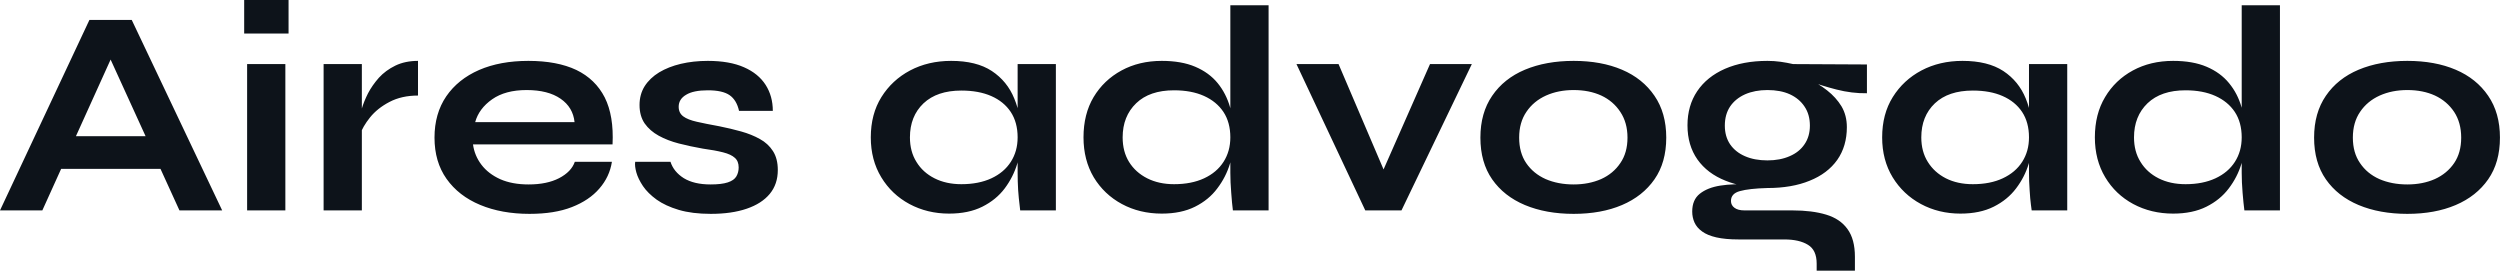 <svg fill="#0D131A" viewBox="0 0 195.454 21.16" height="100%" width="100%" xmlns="http://www.w3.org/2000/svg"><path preserveAspectRatio="none" d="M13.55 13.20L3.70 13.20L3.70 10.65L13.55 10.65L13.55 13.20ZM3.31 16.45L0 16.45L6.99 1.56L10.30 1.56L17.37 16.45L14.03 16.45L7.91 3.04L9.38 3.04L3.31 16.45ZM19.09 0L22.56 0L22.56 2.62L19.09 2.62L19.09 0ZM19.32 16.45L19.32 5.01L22.31 5.01L22.31 16.45L19.32 16.45ZM25.30 16.45L25.30 5.01L28.29 5.01L28.29 16.45L25.30 16.45ZM32.68 4.76L32.68 7.47Q31.40 7.47 30.45 7.97Q29.51 8.46 28.93 9.18Q28.36 9.89 28.13 10.56L28.13 10.56L28.11 9.29Q28.13 9.02 28.29 8.48Q28.45 7.94 28.77 7.30Q29.10 6.67 29.62 6.08Q30.15 5.50 30.91 5.13Q31.67 4.76 32.68 4.76L32.68 4.76ZM44.94 12.65L44.94 12.65L47.84 12.65Q47.66 13.82 46.86 14.74Q46.07 15.66 44.71 16.19Q43.36 16.72 41.40 16.72L41.40 16.72Q39.22 16.72 37.54 16.02Q35.86 15.32 34.91 13.98Q33.97 12.65 33.97 10.76L33.97 10.76Q33.97 8.88 34.89 7.53Q35.81 6.19 37.46 5.47Q39.10 4.76 41.31 4.76L41.31 4.76Q43.56 4.76 45.06 5.47Q46.55 6.19 47.28 7.62Q48.00 9.06 47.89 11.29L47.89 11.29L36.98 11.29Q37.10 12.17 37.64 12.88Q38.18 13.59 39.11 14.01Q40.04 14.42 41.33 14.42L41.33 14.42Q42.76 14.42 43.71 13.93Q44.67 13.43 44.94 12.65ZM41.17 7.04L41.17 7.04Q39.51 7.04 38.48 7.76Q37.44 8.49 37.15 9.55L37.15 9.55L44.92 9.55Q44.80 8.39 43.83 7.72Q42.85 7.04 41.17 7.04ZM49.66 12.65L49.66 12.65L52.42 12.65Q52.67 13.43 53.46 13.93Q54.26 14.42 55.55 14.42L55.55 14.42Q56.42 14.42 56.90 14.26Q57.39 14.10 57.57 13.79Q57.75 13.48 57.75 13.09L57.75 13.09Q57.75 12.60 57.45 12.34Q57.16 12.07 56.53 11.91Q55.91 11.75 54.95 11.62L54.95 11.62Q53.98 11.45 53.08 11.22Q52.19 10.99 51.50 10.61Q50.81 10.23 50.40 9.65Q50.00 9.06 50.00 8.21L50.00 8.21Q50.00 7.38 50.40 6.74Q50.81 6.10 51.53 5.66Q52.26 5.22 53.23 4.99Q54.21 4.76 55.34 4.76L55.34 4.76Q57.04 4.76 58.17 5.26Q59.29 5.75 59.86 6.64Q60.42 7.52 60.42 8.67L60.42 8.67L57.78 8.67Q57.59 7.82 57.04 7.44Q56.49 7.06 55.34 7.06L55.34 7.06Q54.21 7.06 53.64 7.41Q53.06 7.75 53.06 8.35L53.06 8.35Q53.06 8.83 53.42 9.10Q53.77 9.36 54.48 9.52Q55.18 9.68 56.23 9.87L56.23 9.87Q57.13 10.05 57.95 10.28Q58.77 10.51 59.41 10.87Q60.05 11.22 60.43 11.81Q60.81 12.40 60.81 13.29L60.81 13.29Q60.81 14.40 60.18 15.16Q59.55 15.92 58.37 16.32Q57.20 16.72 55.57 16.72L55.57 16.72Q54.12 16.72 53.07 16.41Q52.03 16.10 51.34 15.61Q50.65 15.11 50.27 14.55Q49.89 13.98 49.75 13.48Q49.61 12.97 49.66 12.65ZM74.20 16.70L74.20 16.70Q72.50 16.70 71.10 15.95Q69.71 15.20 68.90 13.86Q68.08 12.51 68.08 10.74L68.08 10.74Q68.08 8.92 68.91 7.59Q69.74 6.26 71.15 5.51Q72.57 4.76 74.36 4.76L74.36 4.76Q76.34 4.76 77.54 5.55Q78.75 6.35 79.30 7.71Q79.86 9.06 79.86 10.74L79.86 10.74Q79.86 11.75 79.53 12.80Q79.21 13.85 78.55 14.73Q77.88 15.62 76.80 16.16Q75.72 16.70 74.20 16.70ZM75.16 14.40L75.16 14.40Q76.52 14.40 77.51 13.94Q78.50 13.48 79.03 12.65Q79.56 11.82 79.56 10.74L79.56 10.74Q79.56 9.57 79.02 8.75Q78.48 7.94 77.50 7.51Q76.52 7.08 75.16 7.08L75.16 7.08Q73.26 7.08 72.20 8.08Q71.14 9.09 71.14 10.74L71.14 10.74Q71.14 11.85 71.65 12.66Q72.15 13.48 73.06 13.94Q73.97 14.40 75.16 14.40ZM79.56 13.50L79.56 5.01L82.55 5.01L82.55 16.45L79.76 16.45Q79.76 16.45 79.71 16.00Q79.65 15.55 79.60 14.86Q79.56 14.17 79.56 13.50L79.56 13.50ZM90.83 16.70L90.83 16.70Q89.10 16.70 87.71 15.95Q86.32 15.20 85.51 13.86Q84.71 12.51 84.71 10.74L84.71 10.74Q84.71 8.92 85.50 7.59Q86.30 6.26 87.68 5.51Q89.06 4.76 90.83 4.76L90.83 4.76Q92.37 4.76 93.45 5.22Q94.53 5.68 95.20 6.50Q95.86 7.31 96.17 8.39Q96.49 9.48 96.49 10.74L96.49 10.74Q96.49 11.75 96.16 12.80Q95.84 13.85 95.17 14.73Q94.51 15.62 93.43 16.16Q92.35 16.70 90.83 16.70ZM91.79 14.40L91.79 14.40Q93.15 14.40 94.14 13.94Q95.13 13.48 95.66 12.65Q96.19 11.82 96.19 10.74L96.19 10.74Q96.19 9.57 95.65 8.75Q95.11 7.94 94.13 7.50Q93.15 7.06 91.79 7.06L91.79 7.06Q89.88 7.06 88.83 8.07Q87.77 9.09 87.77 10.74L87.77 10.74Q87.77 11.85 88.27 12.66Q88.78 13.48 89.69 13.94Q90.60 14.40 91.79 14.40ZM96.19 13.50L96.19 0.41L99.18 0.41L99.18 16.45L96.39 16.45Q96.32 15.92 96.26 15.08Q96.19 14.24 96.19 13.50L96.19 13.50ZM104.65 5.01L108.70 14.49L107.62 14.49L111.80 5.01L115.07 5.01L109.57 16.45L106.74 16.45L101.36 5.01L104.65 5.01ZM123.03 16.72L123.03 16.72Q120.87 16.72 119.22 16.03Q117.58 15.34 116.66 14.02Q115.74 12.70 115.74 10.76L115.74 10.76Q115.74 8.83 116.66 7.49Q117.58 6.14 119.22 5.45Q120.87 4.76 123.03 4.76L123.03 4.76Q125.19 4.76 126.81 5.45Q128.43 6.14 129.35 7.49Q130.27 8.83 130.27 10.76L130.27 10.76Q130.27 12.70 129.35 14.02Q128.43 15.34 126.81 16.03Q125.19 16.72 123.03 16.72ZM123.03 14.42L123.03 14.42Q124.22 14.42 125.18 14.00Q126.13 13.57 126.68 12.75Q127.24 11.94 127.24 10.76L127.24 10.76Q127.24 9.59 126.68 8.75Q126.13 7.91 125.19 7.47Q124.25 7.04 123.03 7.04L123.03 7.04Q121.83 7.04 120.87 7.47Q119.90 7.91 119.34 8.74Q118.77 9.57 118.77 10.76L118.77 10.76Q118.77 11.94 119.32 12.75Q119.88 13.57 120.84 14.00Q121.81 14.42 123.03 14.42ZM138.18 14.70L138.18 14.70Q136.32 14.70 134.91 14.13Q133.49 13.57 132.71 12.47Q131.93 11.36 131.93 9.80L131.93 9.80Q131.93 8.26 132.69 7.13Q133.45 6.00 134.86 5.38Q136.28 4.76 138.18 4.76L138.18 4.76Q138.71 4.76 139.21 4.83Q139.70 4.90 140.19 5.01L140.19 5.01L145.96 5.04L145.96 7.29Q144.79 7.31 143.58 7.00Q142.37 6.69 141.45 6.33L141.45 6.33L141.38 6.16Q142.16 6.53 142.85 7.07Q143.54 7.61 143.97 8.31Q144.39 9.02 144.39 9.94L144.39 9.94Q144.39 11.43 143.64 12.50Q142.88 13.57 141.48 14.13Q140.09 14.70 138.18 14.70ZM145.02 21.16L142.03 21.16L142.03 20.61Q142.03 19.55 141.35 19.14Q140.67 18.72 139.50 18.72L139.50 18.72L135.93 18.72Q134.90 18.72 134.19 18.56Q133.49 18.40 133.08 18.10Q132.66 17.80 132.48 17.40Q132.30 17.00 132.30 16.54L132.30 16.54Q132.30 15.62 132.89 15.15Q133.49 14.67 134.50 14.51Q135.52 14.35 136.74 14.44L136.74 14.44L138.18 14.70Q136.74 14.74 136.03 14.94Q135.33 15.13 135.33 15.71L135.33 15.71Q135.33 16.05 135.61 16.25Q135.88 16.45 136.39 16.45L136.39 16.45L140.14 16.45Q141.68 16.45 142.77 16.78Q143.87 17.11 144.44 17.91Q145.02 18.70 145.02 20.08L145.02 20.08L145.02 21.16ZM138.18 12.54L138.18 12.54Q139.17 12.54 139.92 12.21Q140.67 11.89 141.08 11.28Q141.50 10.67 141.50 9.82L141.50 9.82Q141.50 8.95 141.08 8.33Q140.67 7.71 139.93 7.37Q139.20 7.04 138.18 7.04L138.18 7.04Q137.20 7.04 136.44 7.37Q135.68 7.71 135.26 8.33Q134.85 8.95 134.85 9.82L134.85 9.82Q134.85 10.67 135.26 11.28Q135.68 11.89 136.42 12.21Q137.17 12.54 138.18 12.54ZM153.27 16.70L153.27 16.70Q151.57 16.70 150.18 15.95Q148.79 15.20 147.97 13.86Q147.15 12.51 147.15 10.74L147.15 10.74Q147.15 8.92 147.98 7.59Q148.81 6.26 150.22 5.51Q151.64 4.76 153.43 4.76L153.43 4.76Q155.41 4.76 156.62 5.55Q157.83 6.35 158.38 7.71Q158.93 9.06 158.93 10.74L158.93 10.74Q158.93 11.75 158.61 12.80Q158.29 13.85 157.62 14.73Q156.95 15.62 155.87 16.16Q154.79 16.70 153.27 16.70ZM154.24 14.40L154.24 14.40Q155.60 14.40 156.58 13.94Q157.57 13.48 158.10 12.65Q158.63 11.82 158.63 10.74L158.63 10.74Q158.63 9.57 158.09 8.75Q157.55 7.94 156.57 7.51Q155.60 7.08 154.24 7.08L154.24 7.08Q152.33 7.08 151.27 8.08Q150.21 9.09 150.21 10.74L150.21 10.74Q150.21 11.85 150.72 12.66Q151.23 13.48 152.13 13.94Q153.04 14.40 154.24 14.40ZM158.63 13.50L158.63 5.01L161.62 5.01L161.62 16.45L158.84 16.45Q158.84 16.45 158.78 16.00Q158.72 15.55 158.68 14.86Q158.63 14.17 158.63 13.50L158.63 13.50ZM169.90 16.70L169.90 16.70Q168.18 16.70 166.78 15.95Q165.39 15.20 164.59 13.86Q163.78 12.51 163.78 10.74L163.78 10.74Q163.78 8.92 164.58 7.59Q165.37 6.26 166.75 5.51Q168.13 4.76 169.90 4.76L169.90 4.76Q171.44 4.76 172.52 5.22Q173.60 5.68 174.27 6.50Q174.94 7.31 175.25 8.39Q175.56 9.48 175.56 10.74L175.56 10.74Q175.56 11.75 175.24 12.80Q174.92 13.85 174.25 14.73Q173.58 15.62 172.50 16.16Q171.42 16.70 169.90 16.70ZM170.87 14.40L170.87 14.40Q172.22 14.40 173.21 13.94Q174.20 13.48 174.73 12.65Q175.26 11.82 175.26 10.74L175.26 10.74Q175.26 9.57 174.72 8.75Q174.18 7.94 173.20 7.50Q172.22 7.06 170.87 7.06L170.87 7.06Q168.96 7.06 167.90 8.07Q166.84 9.09 166.84 10.74L166.84 10.74Q166.84 11.85 167.35 12.66Q167.85 13.48 168.76 13.94Q169.67 14.40 170.87 14.40ZM175.26 13.50L175.26 0.41L178.25 0.41L178.25 16.45L175.47 16.45Q175.40 15.92 175.33 15.08Q175.26 14.24 175.26 13.50L175.26 13.50ZM188.21 16.72L188.21 16.72Q186.05 16.72 184.40 16.03Q182.76 15.34 181.84 14.02Q180.92 12.70 180.92 10.76L180.92 10.76Q180.92 8.83 181.84 7.49Q182.76 6.14 184.40 5.45Q186.05 4.76 188.21 4.76L188.21 4.76Q190.37 4.76 191.99 5.45Q193.61 6.14 194.53 7.49Q195.45 8.83 195.45 10.76L195.45 10.76Q195.45 12.70 194.53 14.02Q193.61 15.34 191.99 16.03Q190.37 16.72 188.21 16.72ZM188.21 14.42L188.21 14.42Q189.41 14.42 190.36 14.00Q191.31 13.57 191.87 12.75Q192.42 11.94 192.42 10.76L192.42 10.76Q192.42 9.59 191.87 8.75Q191.31 7.91 190.37 7.47Q189.43 7.04 188.21 7.04L188.21 7.04Q187.01 7.04 186.05 7.47Q185.08 7.91 184.52 8.74Q183.95 9.57 183.95 10.76L183.95 10.76Q183.95 11.94 184.51 12.75Q185.06 13.57 186.02 14.00Q186.99 14.42 188.21 14.42Z"></path></svg>